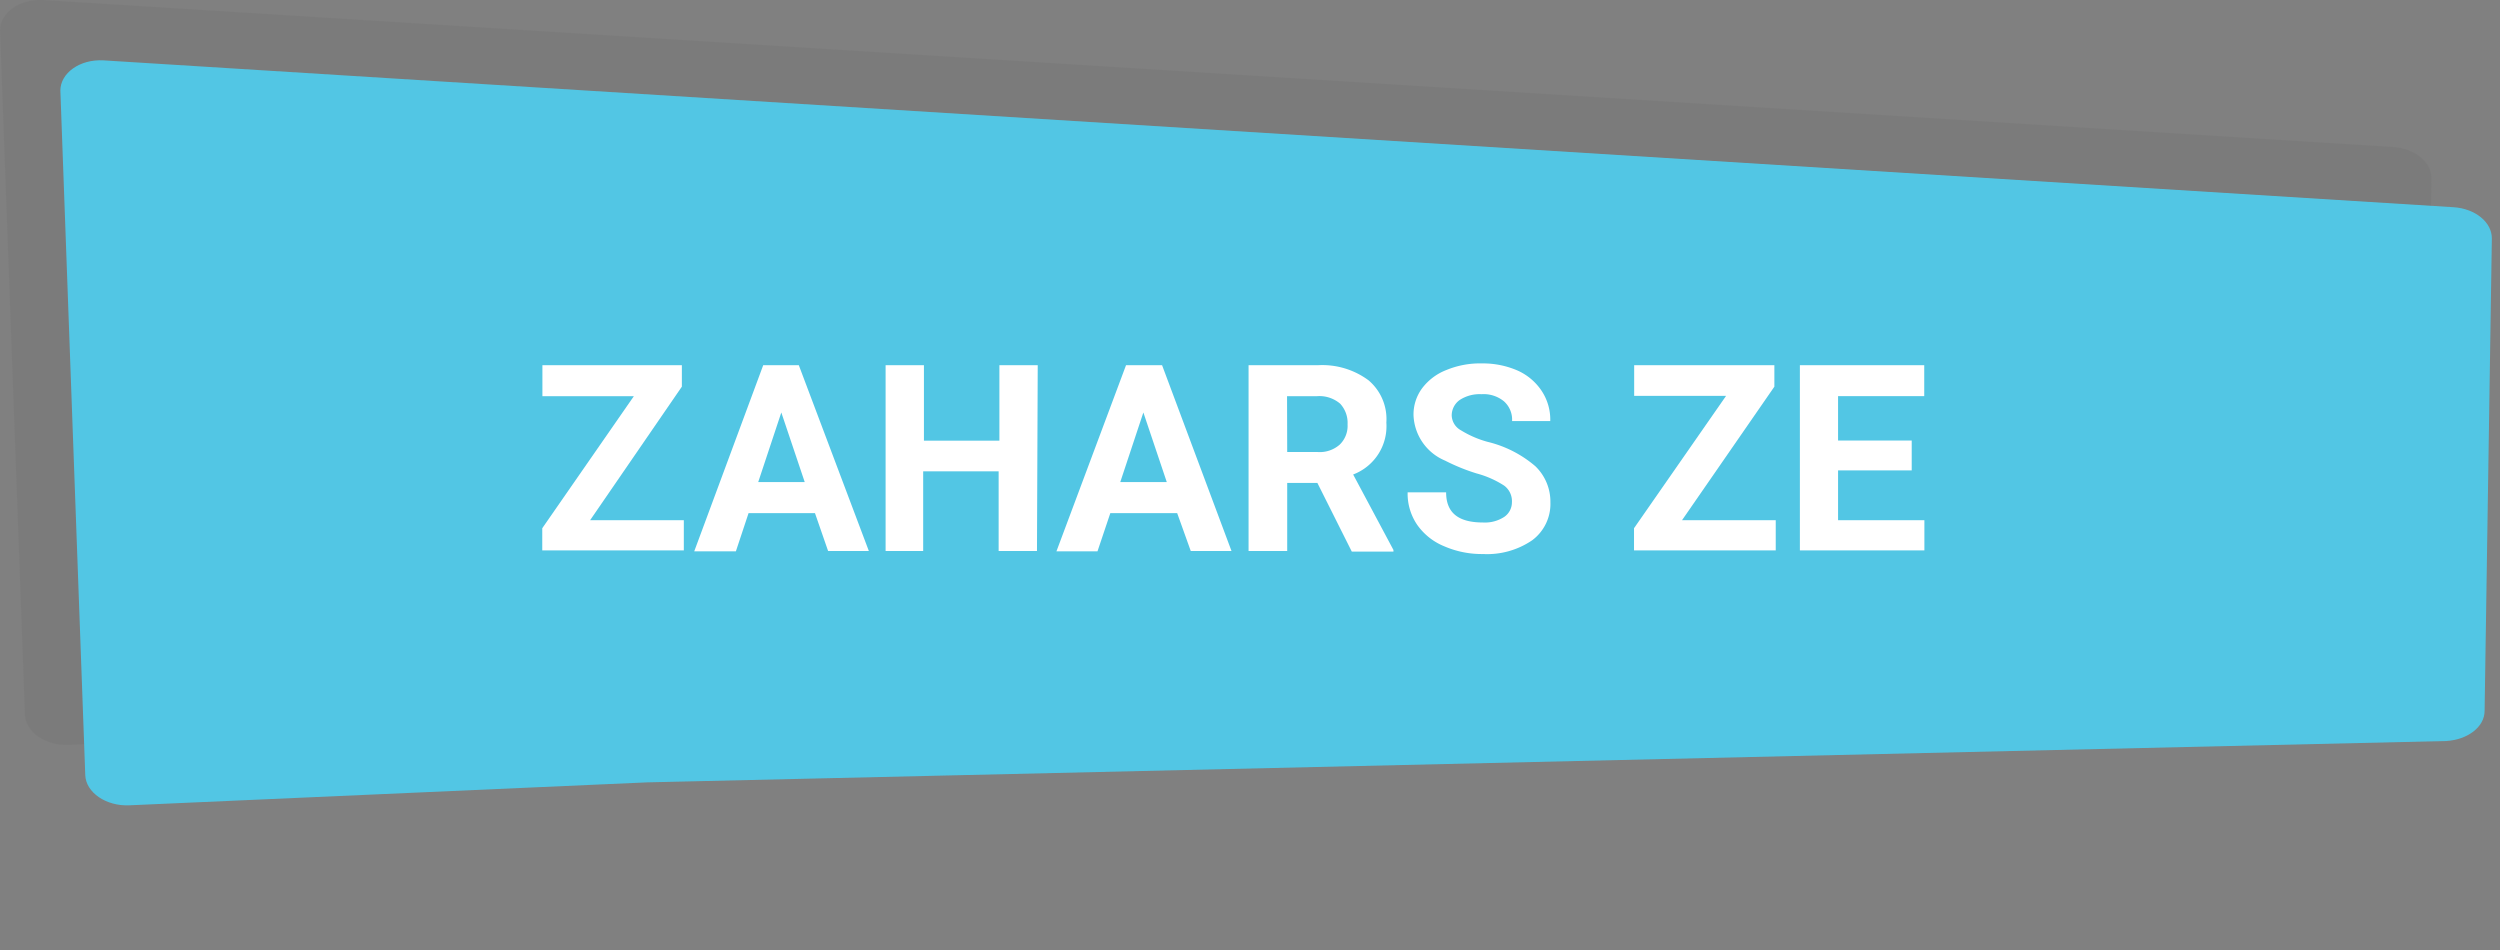 <svg id="Layer_1" data-name="Layer 1" xmlns="http://www.w3.org/2000/svg" viewBox="0 0 165.65 62.97"><rect x="0" y="0" width="165.65" height="62.97" fill="#808080" stroke="none"/><defs><style>.cls-1{opacity:0.1;}.cls-2{fill:#565656;}.cls-3,.cls-6{opacity:0;}.cls-4,.cls-6{fill:#52c6e4;}.cls-5{fill:#fff;}</style></defs><g class="cls-1"><path class="cls-2" d="M2.86,0,158.57,9.74c1.44.09,2.56,1,2.54,2.09l-.48,31.28c0,1.07-1.13,1.92-2.55,2L38.87,47.84,4.57,49.36c-1.54.07-2.88-.85-2.92-2L0,2C0,.85,1.28-.09,2.86,0Z" transform="translate(0 0)"/></g><g class="cls-3"><path class="cls-2" d="M4.84,61,160,55.75a1.83,1.83,0,0,0,1.68-2,.88.88,0,0,0,0-.16l-.16-1.35a1.76,1.76,0,0,0-1.76-1.65L4.57,55.7a1.83,1.83,0,0,0-1.69,2c0,.05,0,.11,0,.16l.19,1.54A1.75,1.75,0,0,0,4.84,61Z" transform="translate(0 0)"/></g><path class="cls-4" d="M6.86,4l155.71,9.73c1.44.09,2.56,1,2.54,2.09l-.48,31.28c0,1.07-1.13,1.92-2.55,2L42.87,51.84,8.57,53.36c-1.54.07-2.88-.85-2.92-2L4,6C4,4.85,5.28,3.91,6.86,4Z" transform="translate(0 0)"/><path class="cls-5" d="M39.1,34.47h6.21v2H35.93V35L42,26.25H35.94V24.2h9.24v1.42Z" transform="translate(0 0)"/><path class="cls-5" d="M54,34h-4.4l-.84,2.53H46L50.57,24.2h2.36l4.64,12.31h-2.7Zm-3.76-2.06h3.08l-1.55-4.61Z" transform="translate(0 0)"/><path class="cls-5" d="M68.71,36.51H66.17V31.23h-5v5.28H58.68V24.2h2.54v5h5v-5h2.54Z" transform="translate(0 0)"/><path class="cls-5" d="M78,34H73.57l-.85,2.53H70L74.61,24.2H77l4.6,12.31h-2.7Zm-3.77-2.06h3.08l-1.55-4.61Z" transform="translate(0 0)"/><path class="cls-5" d="M87.29,32h-2v4.51H82.73V24.2h4.58a5.14,5.14,0,0,1,3.37,1A3.36,3.36,0,0,1,91.86,28a3.42,3.42,0,0,1-2.2,3.44l2.67,5v.11H89.57Zm-2-2.05h2a2,2,0,0,0,1.48-.49,1.73,1.73,0,0,0,.52-1.34,1.87,1.87,0,0,0-.49-1.37,2.11,2.11,0,0,0-1.52-.5h-2Z" transform="translate(0 0)"/><path class="cls-5" d="M100.18,33.28a1.28,1.28,0,0,0-.51-1.1,6.39,6.39,0,0,0-1.83-.81,13.08,13.08,0,0,1-2.09-.85,3.4,3.4,0,0,1-2.09-3,2.92,2.92,0,0,1,.56-1.78,3.67,3.67,0,0,1,1.61-1.22,5.84,5.84,0,0,1,2.37-.44,5.74,5.74,0,0,1,2.35.47,3.75,3.75,0,0,1,1.6,1.35,3.45,3.45,0,0,1,.57,2h-2.53a1.62,1.62,0,0,0-.54-1.31,2.12,2.12,0,0,0-1.49-.47,2.41,2.41,0,0,0-1.45.39,1.26,1.26,0,0,0-.52,1,1.16,1.16,0,0,0,.61,1,6.71,6.71,0,0,0,1.78.77,7.57,7.57,0,0,1,3.15,1.61,3.26,3.26,0,0,1,1,2.4,3,3,0,0,1-1.21,2.51,5.29,5.29,0,0,1-3.25.91,6.25,6.25,0,0,1-2.59-.52,4.06,4.06,0,0,1-1.78-1.42,3.66,3.66,0,0,1-.63-2.15h2.55c0,1.36.81,2,2.44,2a2.34,2.34,0,0,0,1.41-.37A1.17,1.17,0,0,0,100.18,33.28Z" transform="translate(0 0)"/><path class="cls-5" d="M111.45,34.47h6.21v2h-9.39V35l6.1-8.77h-6.09V24.2h9.29v1.42Z" transform="translate(0 0)"/><path class="cls-5" d="M126.67,31.17h-4.88v3.3h5.72v2h-8.25V24.2h8.24v2.05h-5.71v2.94h4.88Z" transform="translate(0 0)"/><path class="cls-6" d="M8.84,63,164,57.75a1.83,1.83,0,0,0,1.68-2,.88.88,0,0,0,0-.16l-.16-1.35a1.76,1.76,0,0,0-1.76-1.65L8.57,57.7a1.83,1.83,0,0,0-1.68,2s0,.1,0,.15l.19,1.54A1.74,1.74,0,0,0,8.84,63Z" transform="translate(0 0)"/></svg>